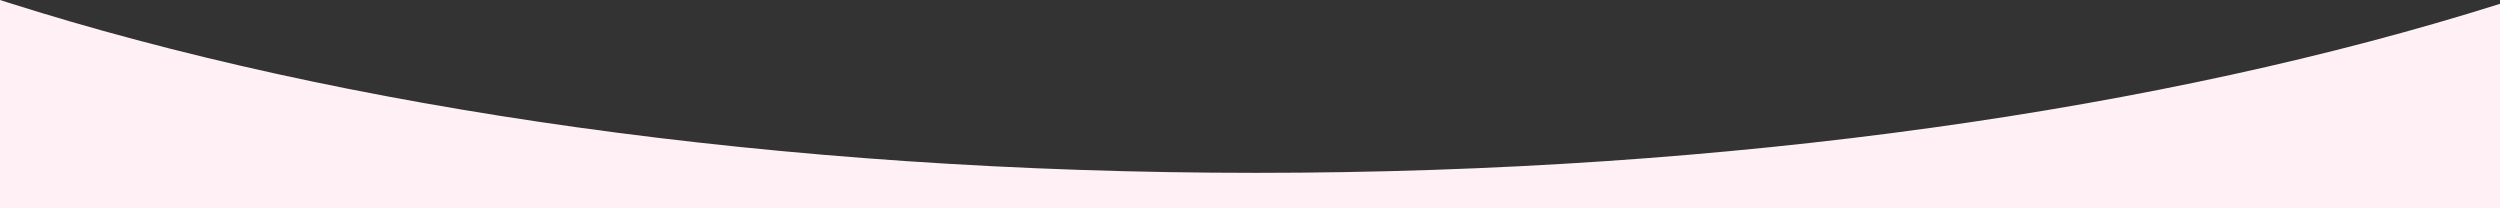 <?xml version="1.0" encoding="utf-8"?>
<!-- Generator: Adobe Illustrator 16.0.0, SVG Export Plug-In . SVG Version: 6.00 Build 0)  -->
<!DOCTYPE svg PUBLIC "-//W3C//DTD SVG 1.1//EN" "http://www.w3.org/Graphics/SVG/1.1/DTD/svg11.dtd">
<svg version="1.1" id="Layer_1" xmlns="http://www.w3.org/2000/svg" xmlns:xlink="http://www.w3.org/1999/xlink" x="0px" y="0px"
	 width="1921px" height="160px" viewBox="-0.5 942.852 1921 160" enable-background="new -0.5 942.852 1921 160"
	 xml:space="preserve">
<rect x="-0.5" y="942.852" width="1921" height="160" fill="#333333" stroke="none"/>
<g id="Layer_2">
</g>
<g id="Layer_1_1_">
	<path fill="#FFF0F6" d="M964.625,1075.668c-367.348,0-703.074-49.471-960.001-131.176c-1.713-0.544-3.418-1.092-5.124-1.641v160
		h1921V945.79C1664.109,1026.717,1330.016,1075.668,964.625,1075.668z"/>
</g>
</svg>
